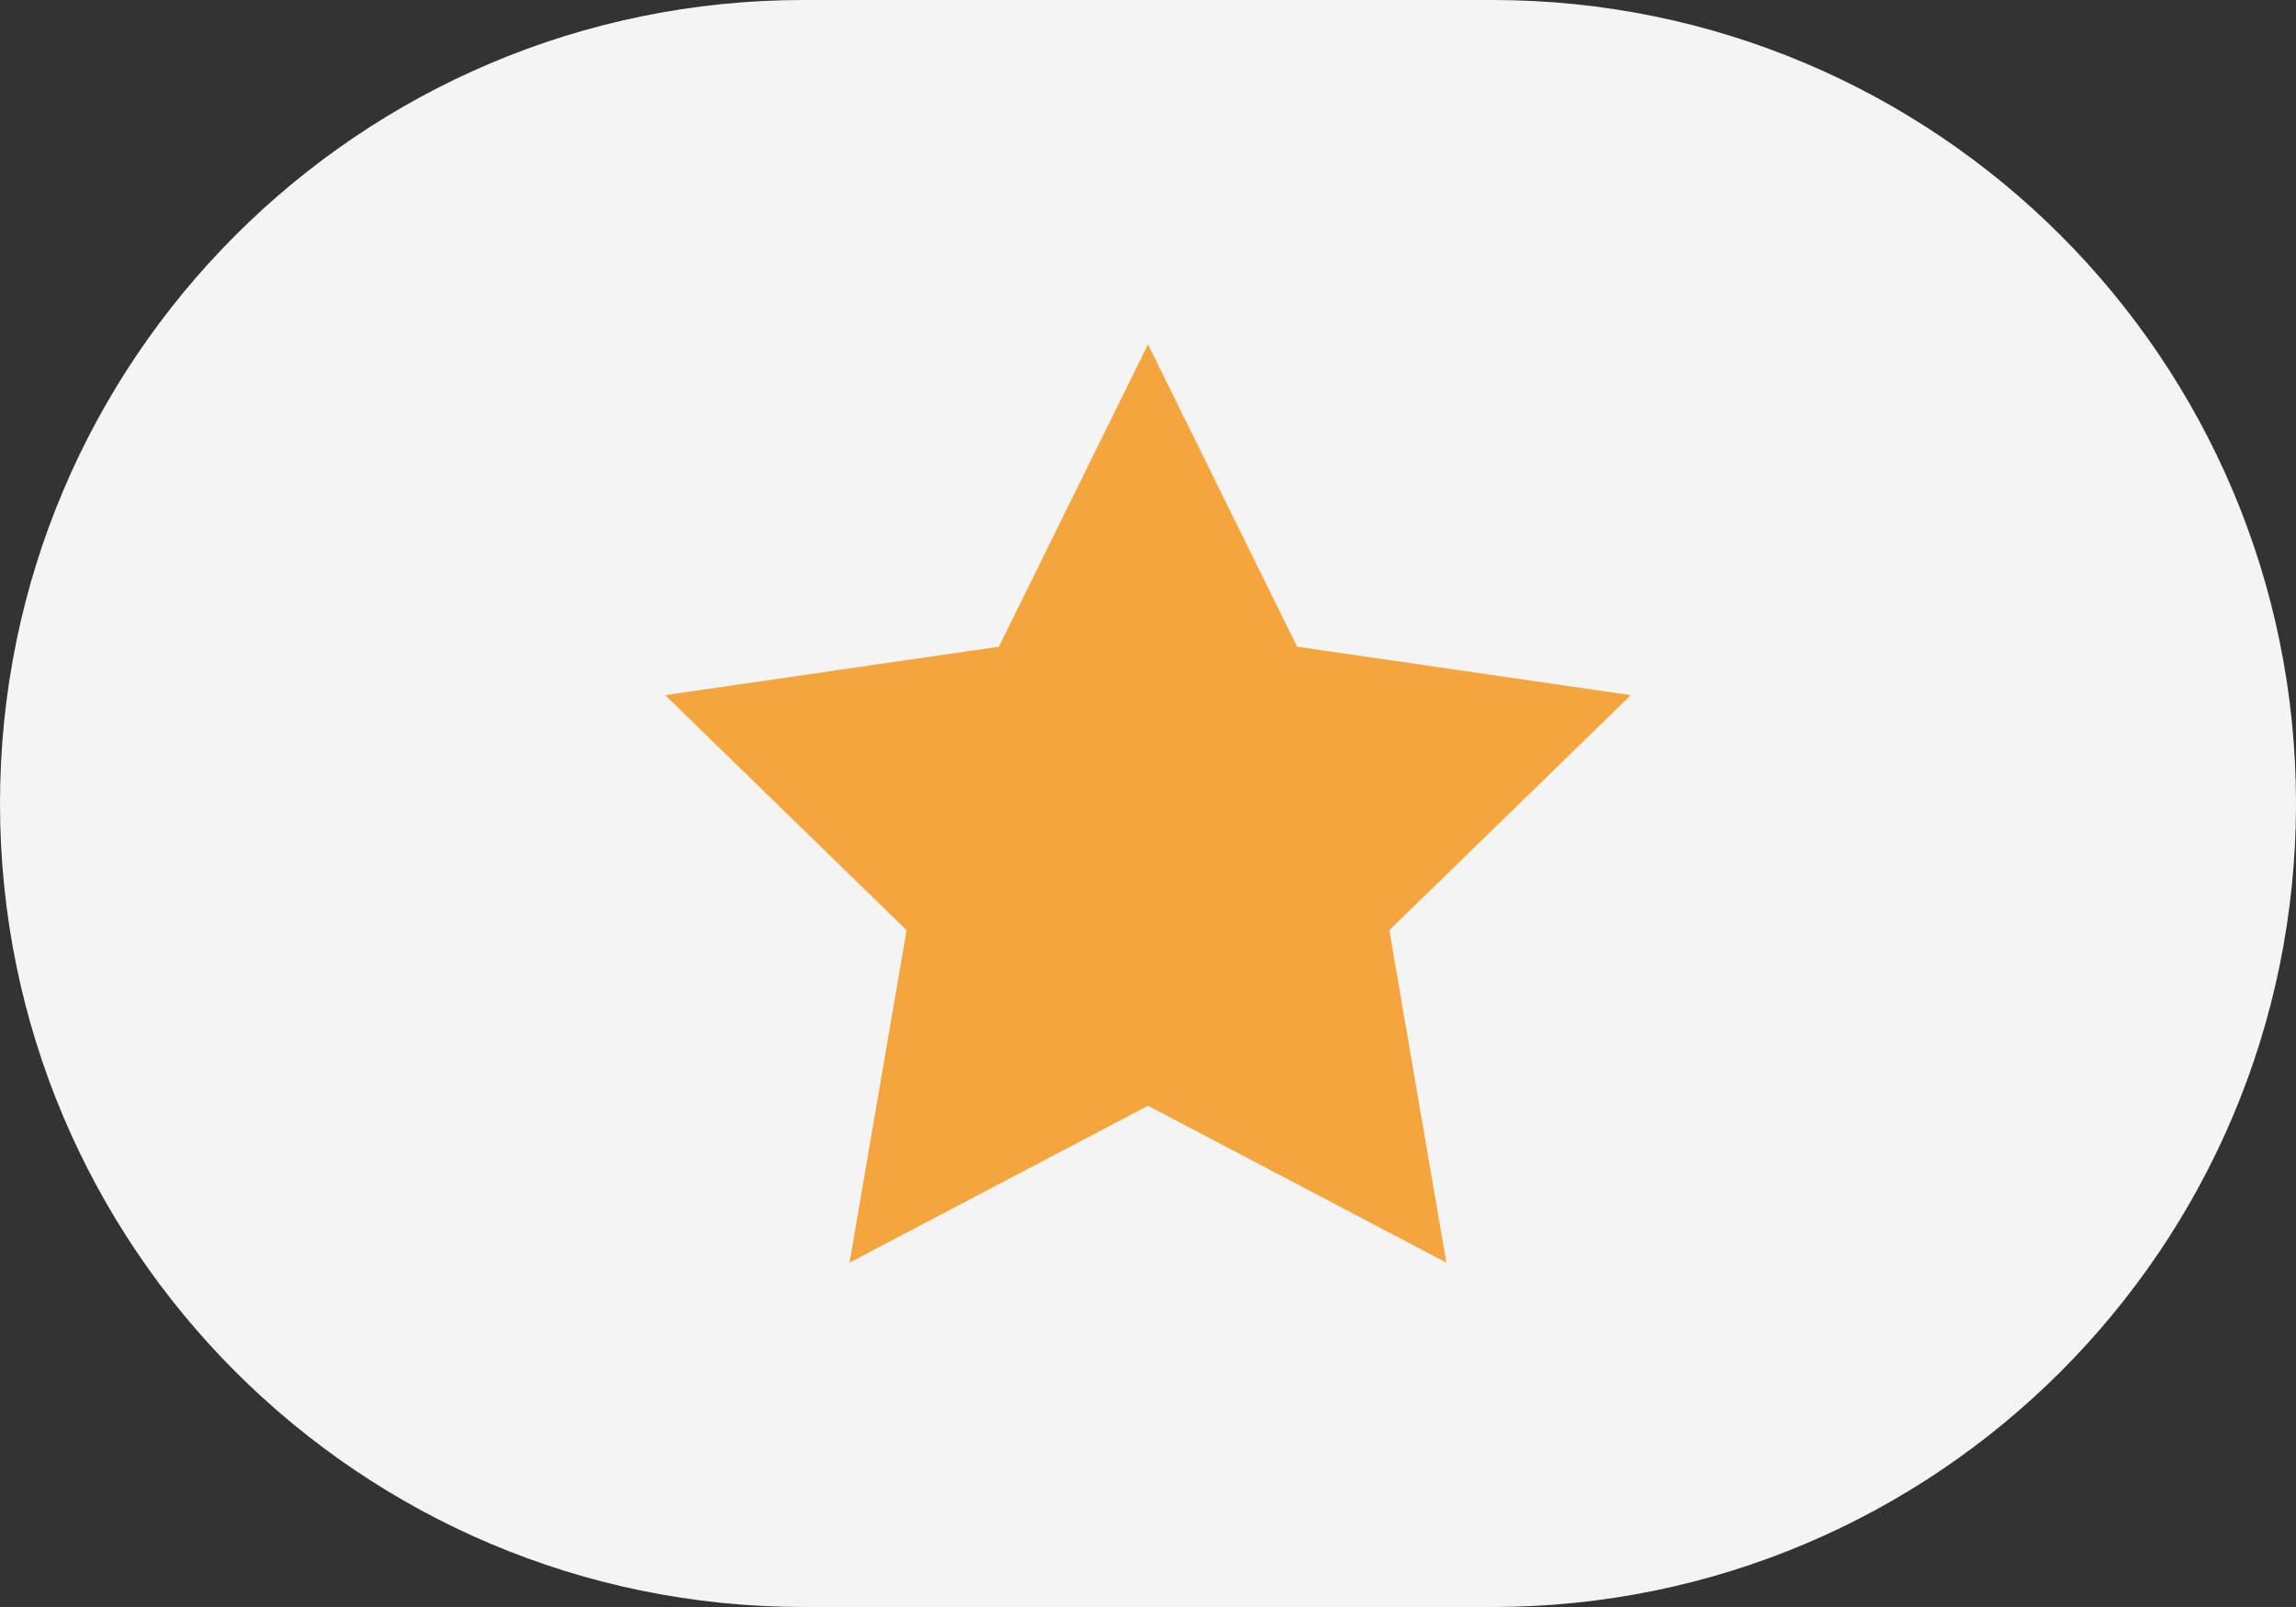 <?xml version="1.0" encoding="utf-8"?>
<!-- Generator: Adobe Illustrator 16.0.0, SVG Export Plug-In . SVG Version: 6.00 Build 0)  -->
<!DOCTYPE svg PUBLIC "-//W3C//DTD SVG 1.1//EN" "http://www.w3.org/Graphics/SVG/1.1/DTD/svg11.dtd">
<svg version="1.1" id="Слой_1" xmlns="http://www.w3.org/2000/svg" xmlns:xlink="http://www.w3.org/1999/xlink" x="0px" y="0px"
	 width="20px" height="14px" viewBox="0 0 20 14" enable-background="new 0 0 20 14" xml:space="preserve">
<rect x="0" y="0" width="20" height="14" fill="#333333" stroke="none"/>
<path fill="#F4F4F4" d="M20,7c0,3.866-3.134,7-7,7H7c-3.866,0-7-3.134-7-7l0,0c0-3.866,3.134-7,7-7h6C16.866,0,20,3.134,20,7L20,7z"
	/>
<polygon fill="#F4F4F4" points="8.264,3.538 8.264,3.538 8.183,3.538 8.183,3.538 8.183,3.538 8.183,3.538 8.264,3.538 "/>
<polygon fill="#F4F4F4" points="7.939,2.158 7.939,2.158 7.858,2.158 7.858,2.158 7.858,2.158 7.858,2.158 7.939,2.158 "/>
<polygon fill="#F5A53D" points="10,3 11.299,5.634 14.206,6.056 12.102,8.104 12.599,11 10,9.633 7.4,11 7.897,8.104 5.794,6.056 
	8.701,5.634 "/>
</svg>
